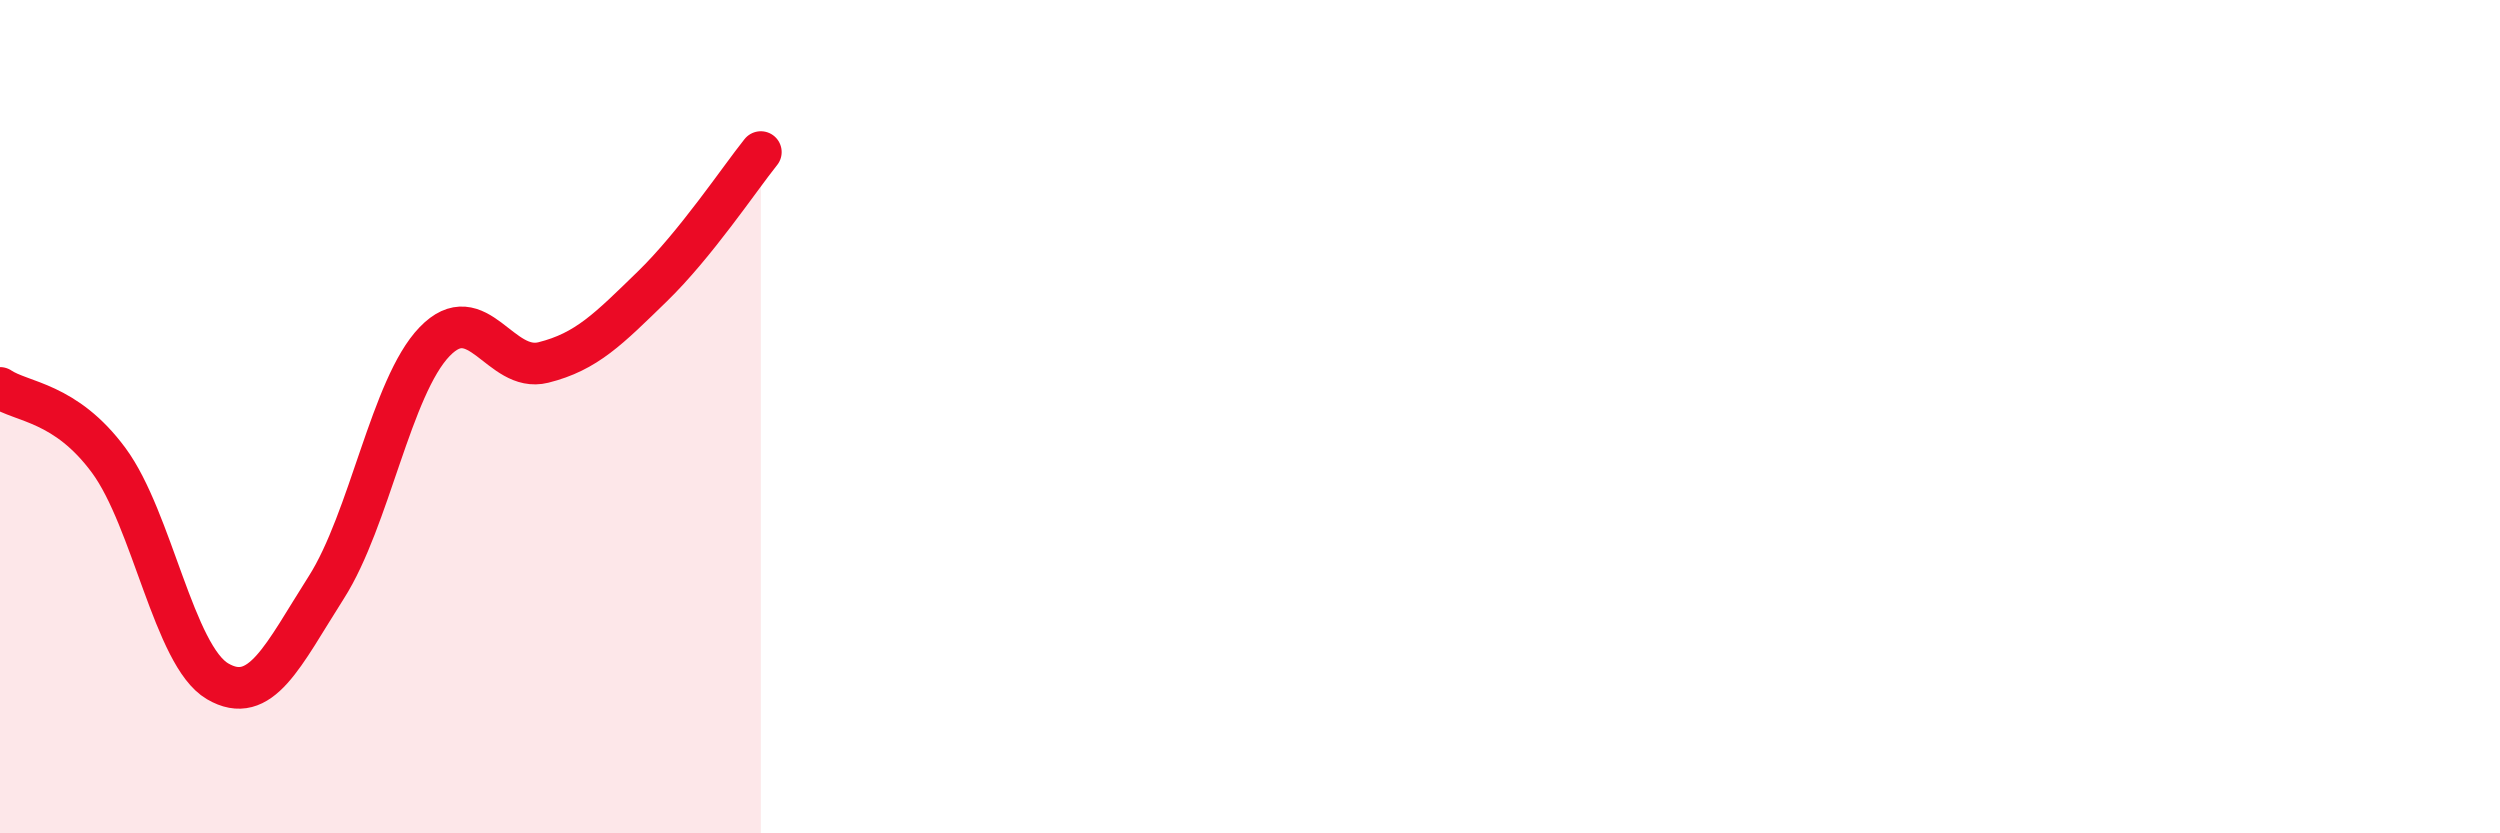 
    <svg width="60" height="20" viewBox="0 0 60 20" xmlns="http://www.w3.org/2000/svg">
      <path
        d="M 0,9.31 C 0.52,9.66 1.57,9.64 2.61,11.05 C 3.65,12.46 4.18,15.74 5.22,16.35 C 6.26,16.96 6.79,15.73 7.83,14.1 C 8.87,12.47 9.39,9.28 10.43,8.2 C 11.47,7.12 12,8.96 13.04,8.7 C 14.08,8.44 14.61,7.89 15.65,6.88 C 16.69,5.87 17.74,4.3 18.26,3.65L18.26 20L0 20Z"
        fill="#EB0A25"
        opacity="0.1"
        stroke-linecap="round"
        stroke-linejoin="round"
      />
      <path
        d="M 0,9.31 C 0.52,9.66 1.57,9.64 2.61,11.05 C 3.65,12.46 4.18,15.74 5.22,16.35 C 6.26,16.96 6.79,15.73 7.83,14.1 C 8.87,12.47 9.39,9.28 10.43,8.2 C 11.47,7.12 12,8.96 13.04,8.7 C 14.08,8.44 14.61,7.89 15.65,6.88 C 16.69,5.87 17.74,4.3 18.26,3.65"
        stroke="#EB0A25"
        stroke-width="1"
        fill="none"
        stroke-linecap="round"
        stroke-linejoin="round"
      />
    </svg>
  